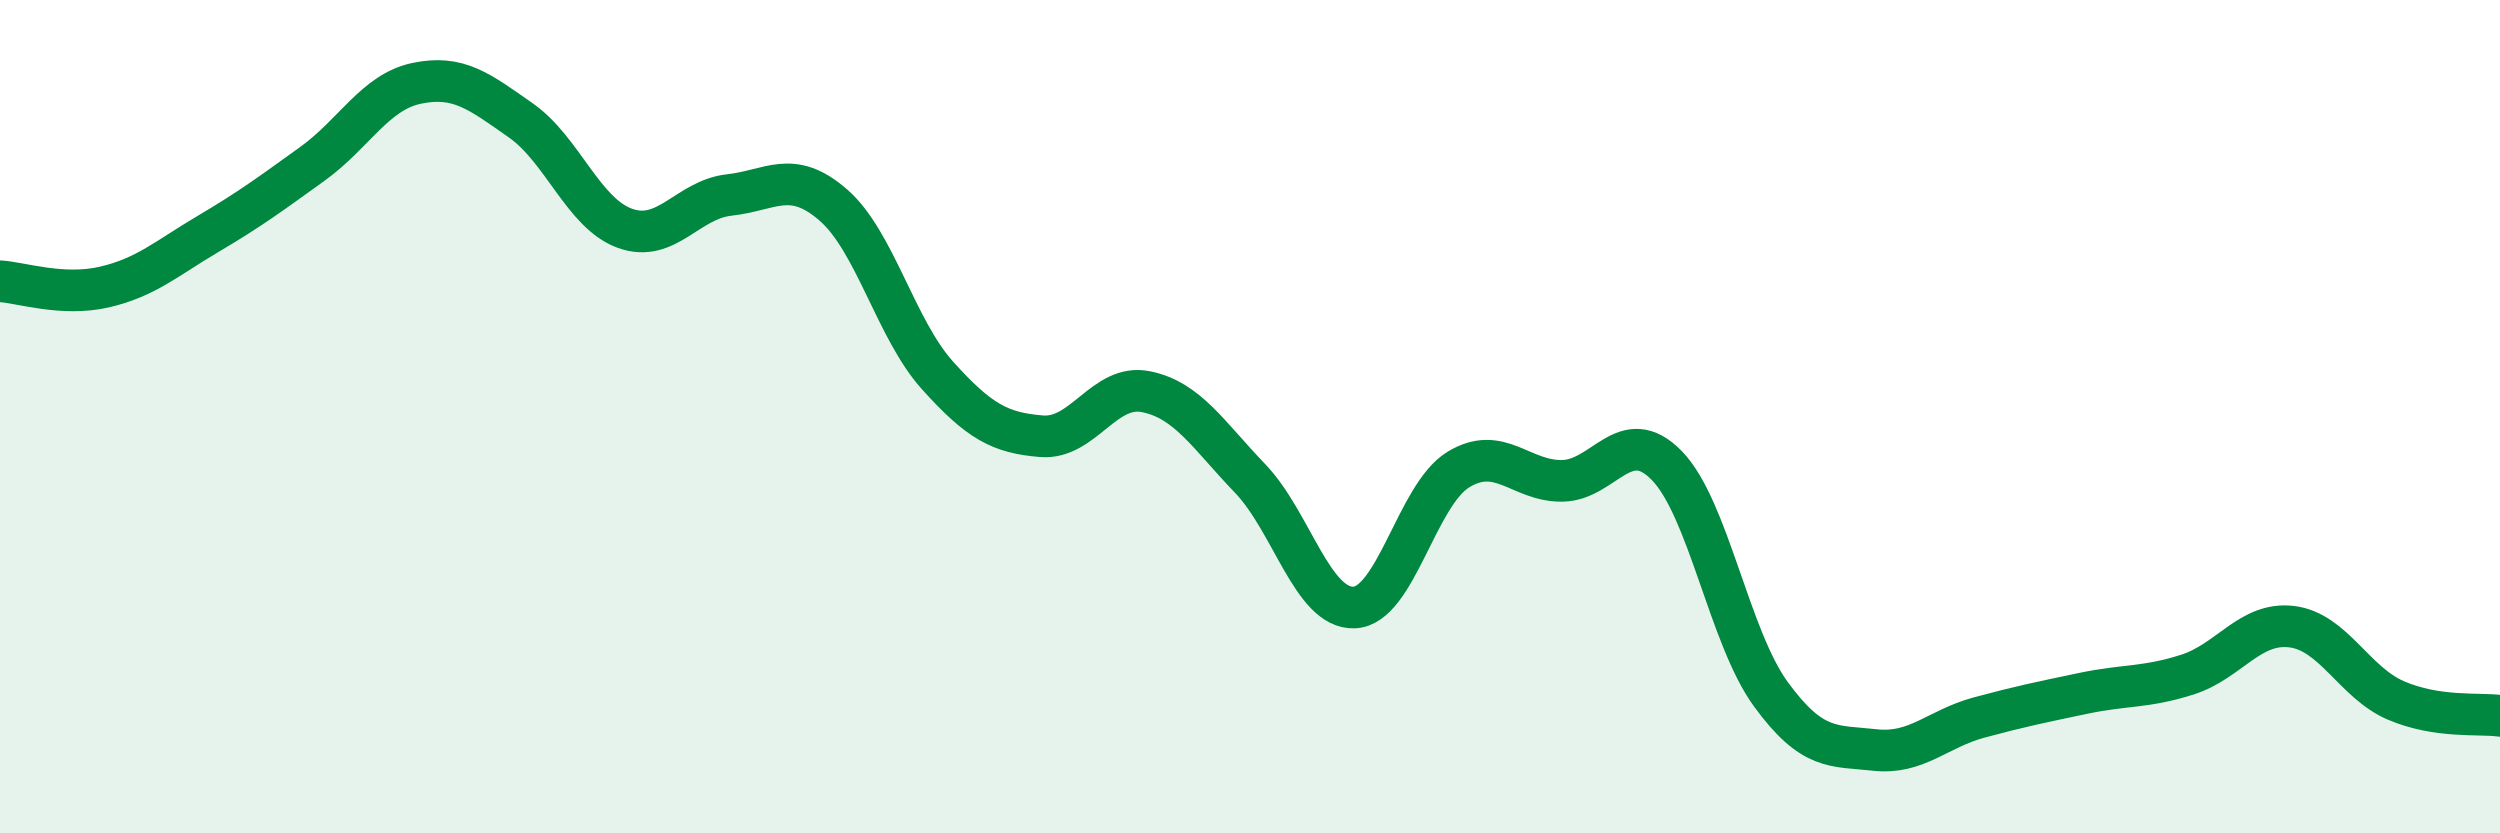 
    <svg width="60" height="20" viewBox="0 0 60 20" xmlns="http://www.w3.org/2000/svg">
      <path
        d="M 0,6.75 C 0.5,6.78 1.5,7.12 2.5,6.89 C 3.5,6.66 4,6.2 5,5.61 C 6,5.02 6.5,4.65 7.5,3.93 C 8.5,3.21 9,2.21 10,2 C 11,1.79 11.5,2.19 12.5,2.89 C 13.5,3.59 14,5.12 15,5.48 C 16,5.84 16.5,4.79 17.5,4.68 C 18.5,4.57 19,4.05 20,4.92 C 21,5.79 21.5,7.9 22.5,9.01 C 23.5,10.12 24,10.39 25,10.47 C 26,10.55 26.5,9.2 27.5,9.4 C 28.5,9.6 29,10.44 30,11.48 C 31,12.52 31.5,14.62 32.5,14.58 C 33.5,14.54 34,11.88 35,11.27 C 36,10.66 36.5,11.56 37.5,11.54 C 38.5,11.52 39,10.15 40,11.17 C 41,12.19 41.5,15.29 42.5,16.66 C 43.5,18.03 44,17.89 45,18 C 46,18.11 46.5,17.49 47.5,17.22 C 48.5,16.95 49,16.85 50,16.64 C 51,16.43 51.5,16.51 52.5,16.19 C 53.5,15.87 54,14.92 55,15.04 C 56,15.16 56.5,16.38 57.5,16.81 C 58.5,17.24 59.5,17.11 60,17.18L60 20L0 20Z"
        fill="#008740"
        opacity="0.1"
        stroke-linecap="round"
        stroke-linejoin="round"
      />
      <path
        d="M 0,6.75 C 0.5,6.78 1.5,7.12 2.5,6.89 C 3.5,6.66 4,6.2 5,5.61 C 6,5.02 6.5,4.65 7.5,3.93 C 8.5,3.21 9,2.21 10,2 C 11,1.79 11.5,2.19 12.5,2.89 C 13.5,3.59 14,5.12 15,5.48 C 16,5.84 16.5,4.79 17.5,4.68 C 18.5,4.57 19,4.05 20,4.92 C 21,5.79 21.5,7.9 22.5,9.01 C 23.5,10.12 24,10.39 25,10.47 C 26,10.55 26.5,9.2 27.5,9.4 C 28.5,9.6 29,10.44 30,11.48 C 31,12.52 31.5,14.62 32.5,14.58 C 33.5,14.54 34,11.88 35,11.27 C 36,10.66 36.5,11.56 37.5,11.54 C 38.5,11.52 39,10.15 40,11.17 C 41,12.19 41.5,15.29 42.5,16.66 C 43.5,18.03 44,17.89 45,18 C 46,18.11 46.5,17.49 47.5,17.22 C 48.5,16.95 49,16.85 50,16.64 C 51,16.43 51.5,16.51 52.5,16.19 C 53.5,15.87 54,14.92 55,15.04 C 56,15.16 56.5,16.38 57.5,16.81 C 58.5,17.24 59.5,17.11 60,17.18"
        stroke="#008740"
        stroke-width="1"
        fill="none"
        stroke-linecap="round"
        stroke-linejoin="round"
      />
    </svg>
  